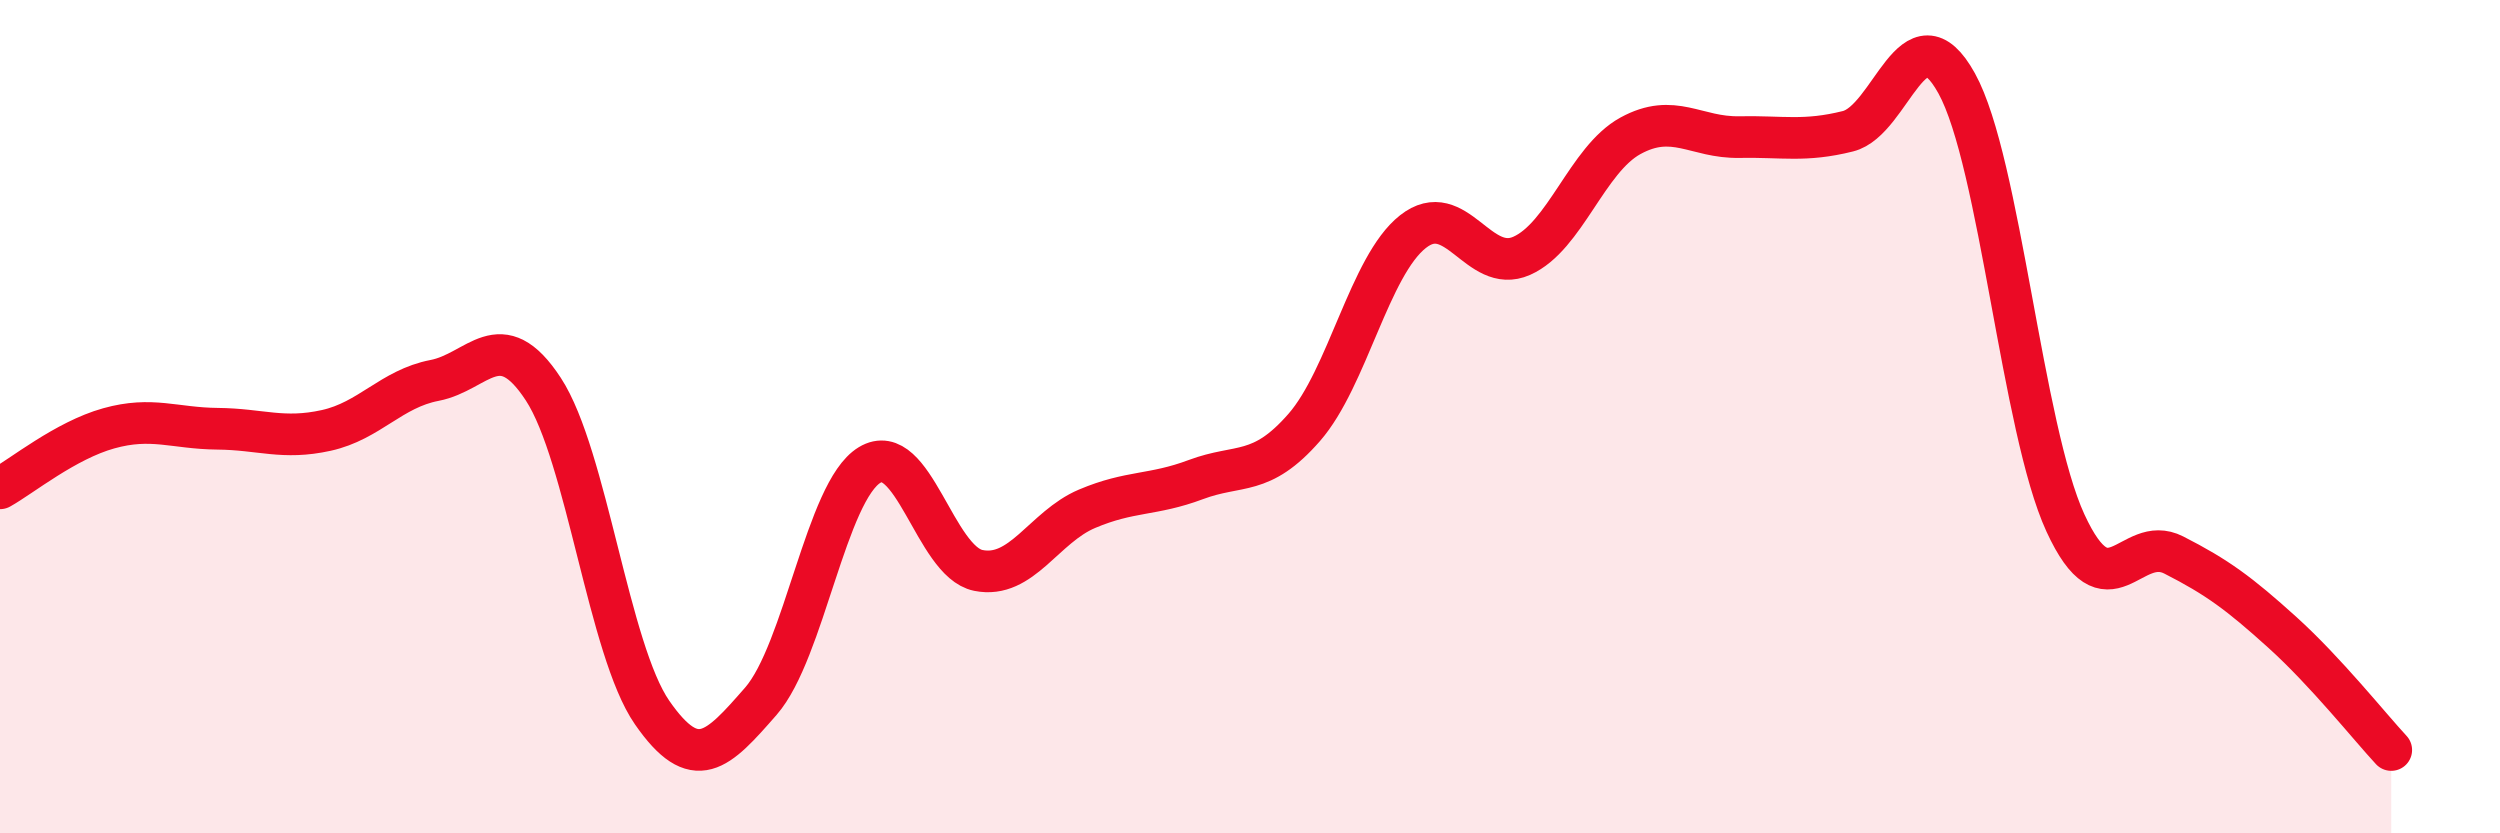 
    <svg width="60" height="20" viewBox="0 0 60 20" xmlns="http://www.w3.org/2000/svg">
      <path
        d="M 0,11.72 C 0.52,11.43 1.57,10.57 2.61,10.28 C 3.65,9.99 4.18,10.28 5.22,10.29 C 6.26,10.3 6.79,10.56 7.83,10.33 C 8.87,10.1 9.39,9.33 10.43,9.13 C 11.47,8.93 12,7.75 13.04,9.34 C 14.08,10.93 14.61,15.6 15.65,17.1 C 16.69,18.6 17.22,18.02 18.26,16.83 C 19.3,15.64 19.83,11.79 20.87,11.16 C 21.91,10.53 22.44,13.48 23.48,13.69 C 24.52,13.9 25.05,12.65 26.09,12.21 C 27.13,11.77 27.66,11.9 28.7,11.51 C 29.74,11.12 30.26,11.45 31.3,10.26 C 32.34,9.07 32.87,6.38 33.91,5.56 C 34.95,4.74 35.48,6.6 36.52,6.14 C 37.56,5.68 38.09,3.83 39.13,3.26 C 40.17,2.69 40.7,3.31 41.74,3.29 C 42.78,3.27 43.31,3.41 44.35,3.15 C 45.39,2.89 45.92,0.12 46.96,2 C 48,3.88 48.53,10.29 49.57,12.55 C 50.61,14.81 51.13,12.79 52.17,13.32 C 53.21,13.85 53.74,14.24 54.78,15.18 C 55.82,16.12 56.87,17.44 57.39,18L57.39 20L0 20Z"
        fill="#EB0A25"
        opacity="0.1"
        stroke-linecap="round"
        stroke-linejoin="round"
      />
      <path
        d="M 0,11.72 C 0.52,11.43 1.57,10.57 2.61,10.28 C 3.65,9.99 4.18,10.28 5.22,10.29 C 6.26,10.3 6.79,10.56 7.83,10.33 C 8.87,10.1 9.39,9.33 10.43,9.13 C 11.47,8.93 12,7.75 13.04,9.34 C 14.08,10.93 14.61,15.6 15.65,17.1 C 16.69,18.6 17.22,18.02 18.26,16.83 C 19.3,15.64 19.83,11.79 20.87,11.16 C 21.91,10.53 22.44,13.48 23.48,13.69 C 24.52,13.9 25.05,12.65 26.09,12.21 C 27.13,11.77 27.66,11.9 28.7,11.51 C 29.74,11.12 30.26,11.45 31.3,10.26 C 32.34,9.07 32.87,6.38 33.91,5.56 C 34.95,4.74 35.48,6.6 36.52,6.14 C 37.56,5.68 38.09,3.83 39.13,3.26 C 40.17,2.69 40.7,3.31 41.74,3.29 C 42.78,3.27 43.31,3.41 44.35,3.15 C 45.39,2.89 45.92,0.12 46.96,2 C 48,3.88 48.53,10.29 49.57,12.55 C 50.61,14.81 51.13,12.79 52.17,13.32 C 53.21,13.85 53.74,14.24 54.78,15.18 C 55.82,16.12 56.87,17.44 57.39,18"
        stroke="#EB0A25"
        stroke-width="1"
        fill="none"
        stroke-linecap="round"
        stroke-linejoin="round"
      />
    </svg>
  